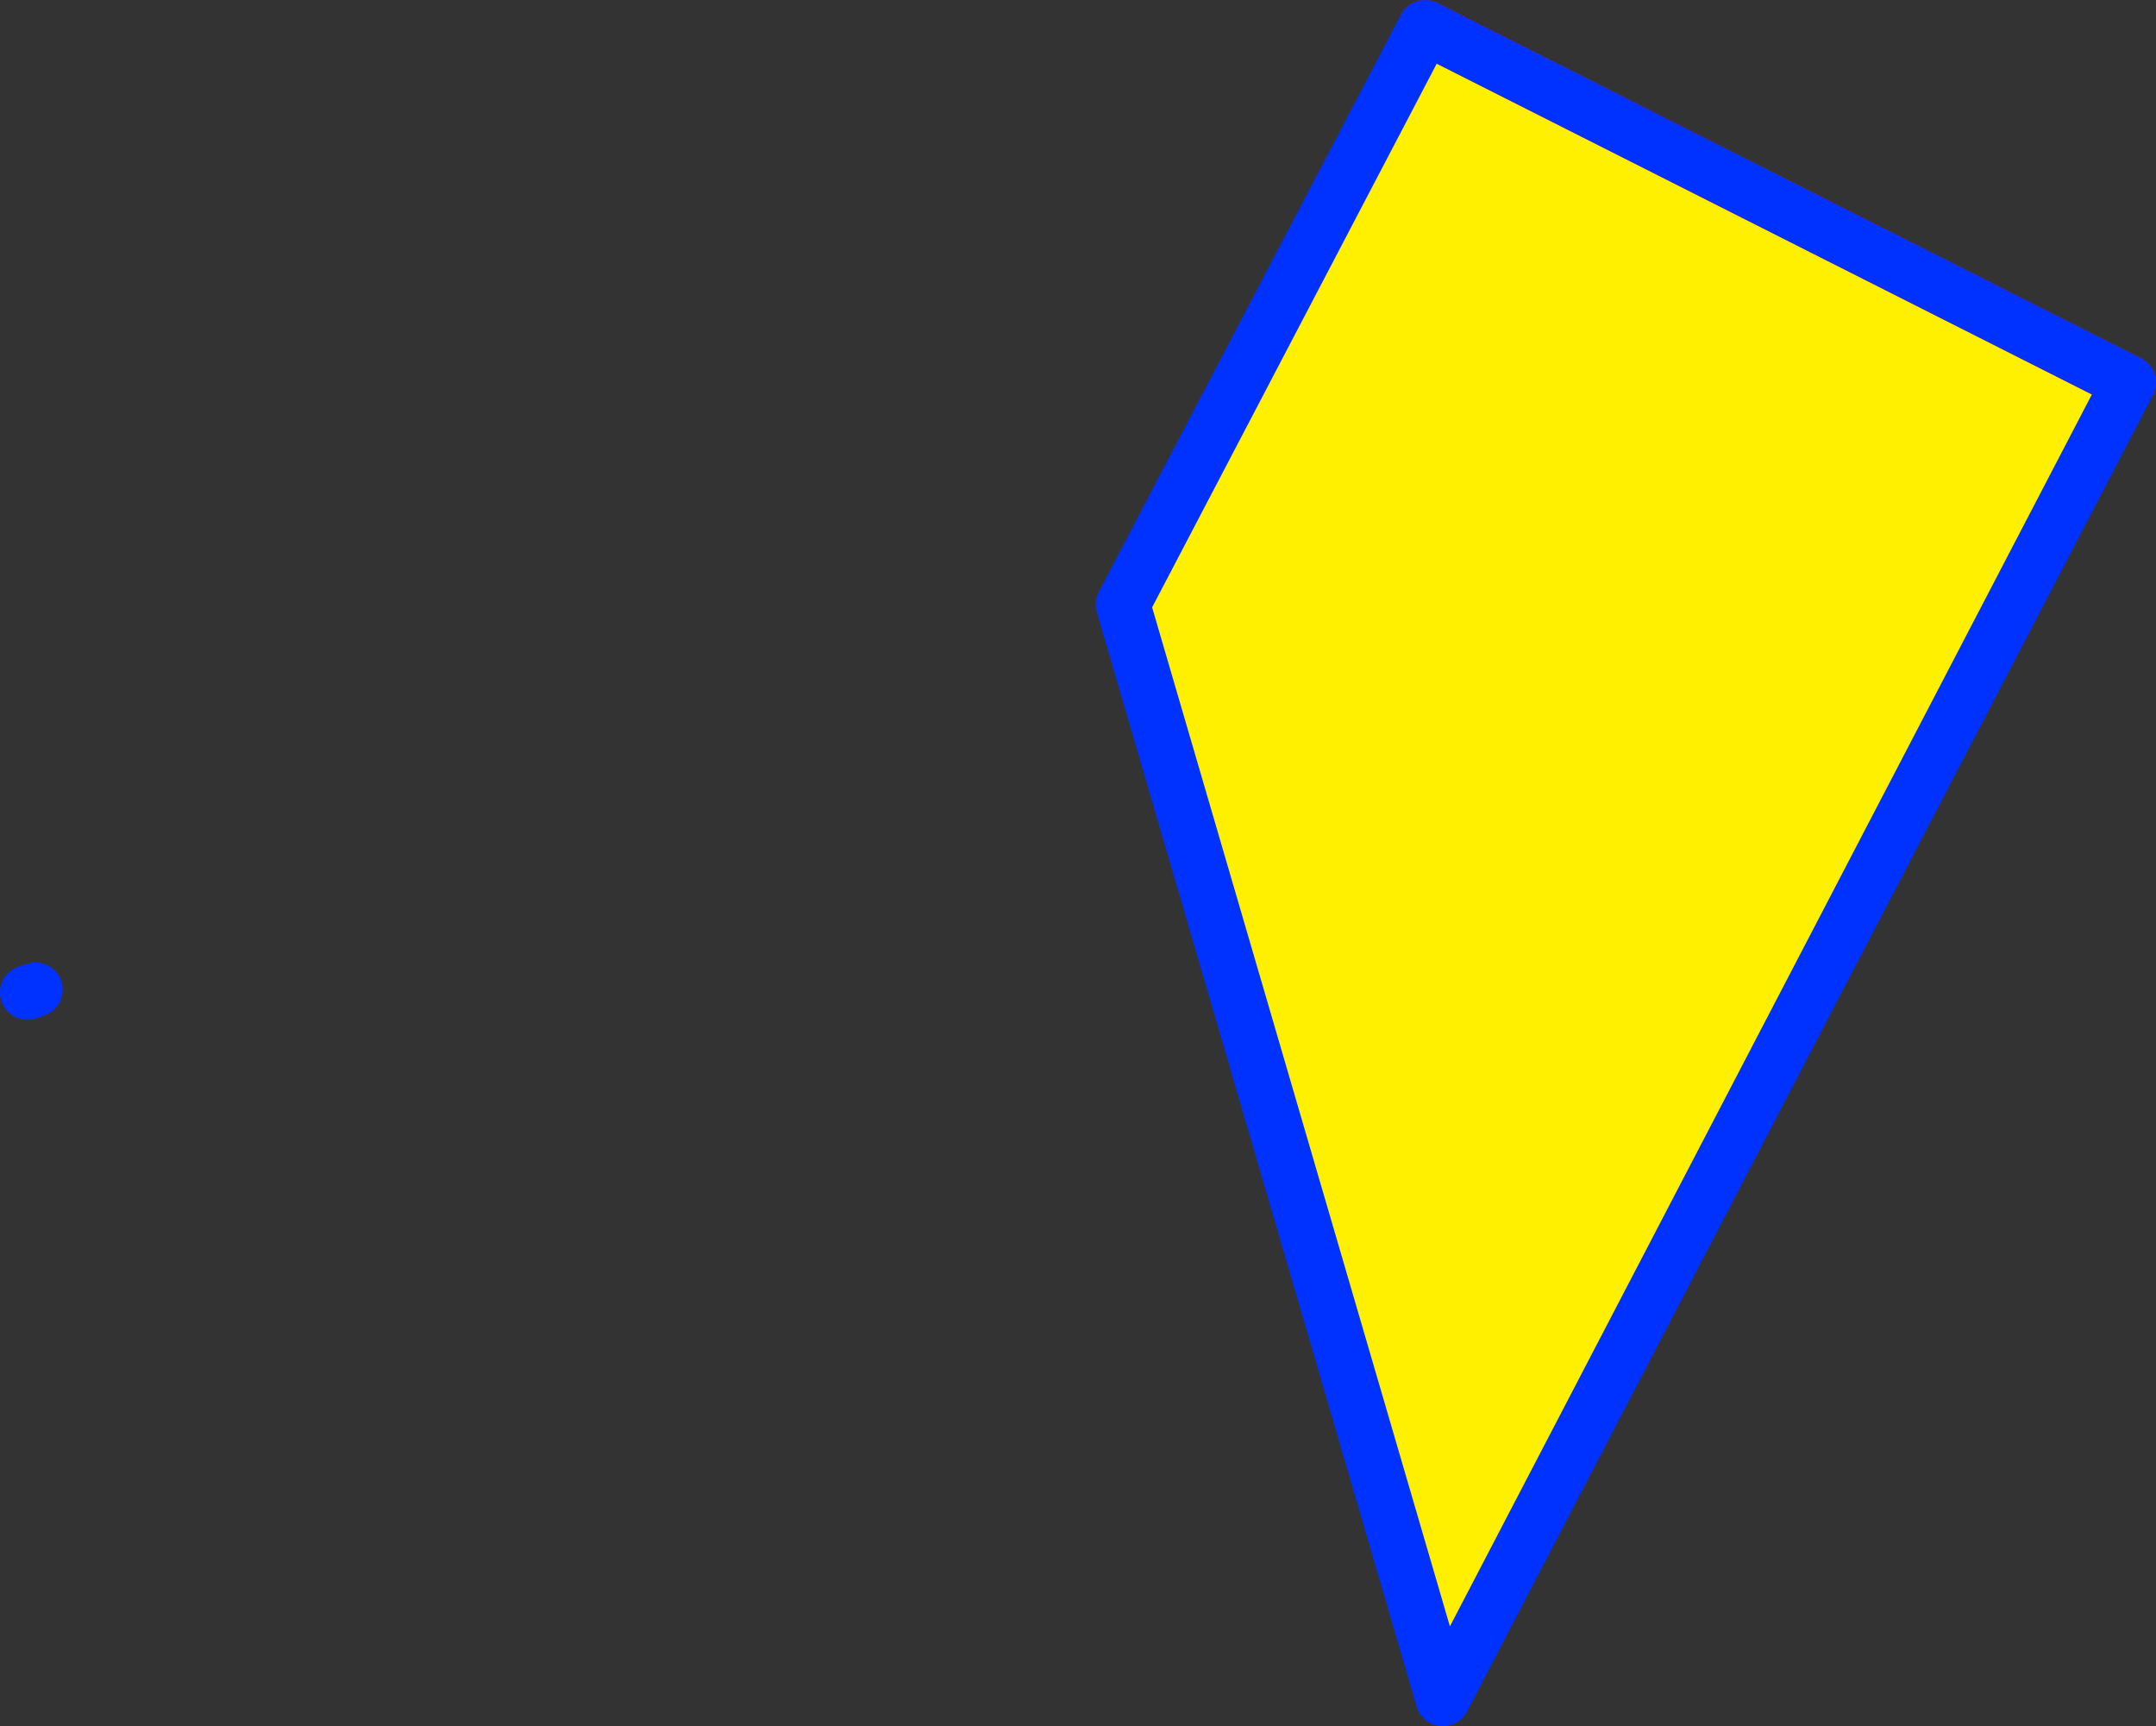 <?xml version="1.0" encoding="UTF-8" standalone="no"?>
<svg xmlns:xlink="http://www.w3.org/1999/xlink" height="63.4px" width="79.2px" xmlns="http://www.w3.org/2000/svg">
  <rect width="100%" height="100%" fill="#333333" stroke="none"/>
  <g transform="matrix(1.0, 0.0, 0.0, 1.0, -235.0, -308.25)">
    <path d="M287.35 309.25 L313.2 322.3 288.0 370.65 276.25 330.45 287.35 309.25 M276.5 330.3 L276.45 330.1 276.35 330.35 276.5 330.3" fill="#fff000" fill-rule="evenodd" stroke="none"/>
    <path d="M313.2 322.3 L287.35 309.25" fill="none" stroke="#ff0000" stroke-linecap="round" stroke-linejoin="round" stroke-width="2.0"/>
    <path d="M236.3 344.6 L236.0 344.7" fill="none" stroke="#0032ff" stroke-linecap="round" stroke-linejoin="round" stroke-width="2.0"/>
    <path d="M287.35 309.25 L276.25 330.45 288.0 370.65 313.2 322.3 Z" fill="none" stroke="#0032ff" stroke-linecap="round" stroke-linejoin="round" stroke-width="2.0"/>
  </g>
</svg>
